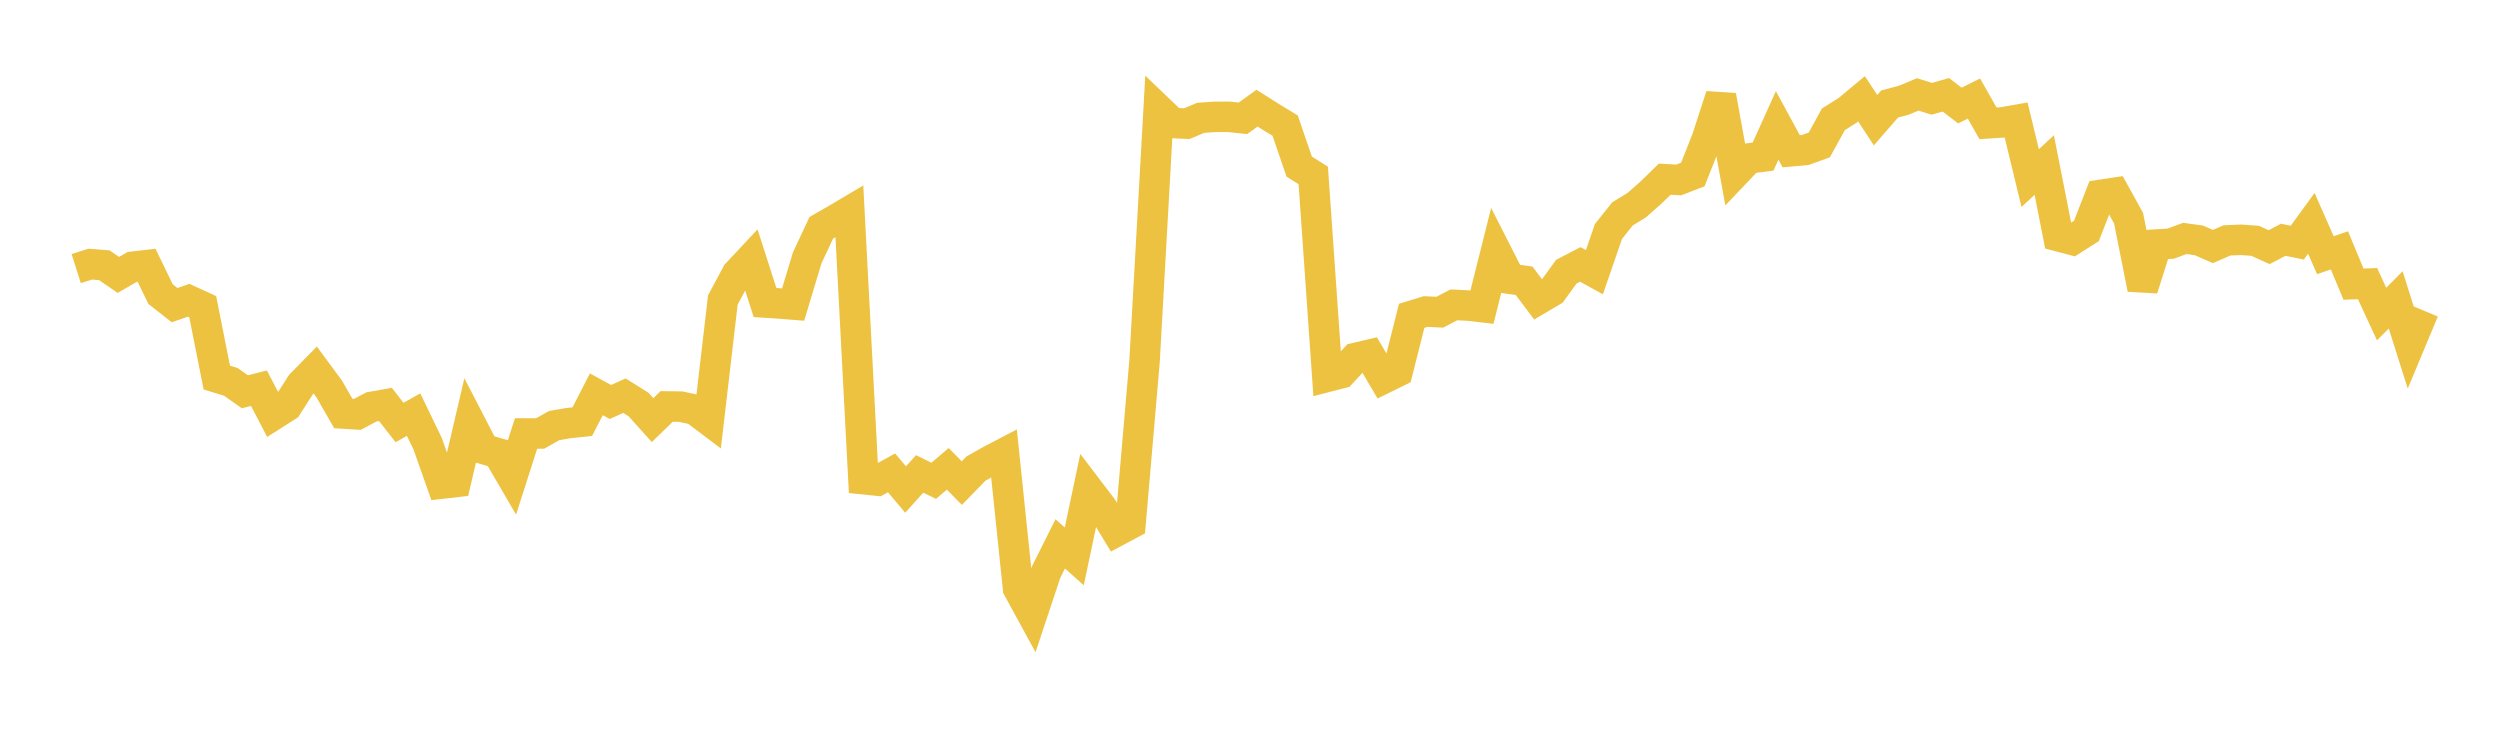 <svg width="164" height="48" xmlns="http://www.w3.org/2000/svg" xmlns:xlink="http://www.w3.org/1999/xlink"><path fill="none" stroke="rgb(237,194,64)" stroke-width="2" d="M5,17.62L5.922,17.327L6.844,17.399L7.766,18.033L8.689,17.5L9.611,17.393L10.533,19.294L11.455,20.018L12.377,19.696L13.299,20.12L14.222,24.769L15.144,25.052L16.066,25.701L16.988,25.467L17.91,27.236L18.832,26.65L19.754,25.21L20.677,24.27L21.599,25.521L22.521,27.128L23.443,27.185L24.365,26.694L25.287,26.531L26.21,27.717L27.132,27.198L28.054,29.109L28.976,31.725L29.898,31.62L30.82,27.677L31.743,29.461L32.665,29.731L33.587,31.315L34.509,28.436L35.431,28.438L36.353,27.918L37.275,27.758L38.198,27.662L39.12,25.865L40.042,26.37L40.964,25.956L41.886,26.535L42.808,27.559L43.731,26.663L44.653,26.676L45.575,26.874L46.497,27.57L47.419,19.677L48.341,17.955L49.263,16.971L50.186,19.846L51.108,19.906L52.03,19.979L52.952,16.916L53.874,14.945L54.796,14.415L55.719,13.868L56.641,31.437L57.563,31.531L58.485,31.019L59.407,32.114L60.329,31.089L61.251,31.542L62.174,30.756L63.096,31.692L64.018,30.743L64.94,30.224L65.862,29.74L66.784,38.6L67.707,40.291L68.629,37.521L69.551,35.677L70.473,36.499L71.395,32.122L72.317,33.334L73.24,34.855L74.162,34.364L75.084,23.672L76.006,7.187L76.928,8.069L77.85,8.113L78.772,7.729L79.695,7.665L80.617,7.665L81.539,7.761L82.461,7.096L83.383,7.678L84.305,8.24L85.228,10.93L86.15,11.51L87.072,24.719L87.994,24.481L88.916,23.483L89.838,23.268L90.76,24.835L91.683,24.381L92.605,20.718L93.527,20.436L94.449,20.482L95.371,19.999L96.293,20.044L97.216,20.149L98.138,16.474L99.06,18.288L99.982,18.419L100.904,19.645L101.826,19.098L102.749,17.825L103.671,17.345L104.593,17.855L105.515,15.184L106.437,14.028L107.359,13.466L108.281,12.656L109.204,11.756L110.126,11.804L111.048,11.449L111.97,9.121L112.892,6.281L113.814,11.359L114.737,10.39L115.659,10.271L116.581,8.225L117.503,9.923L118.425,9.841L119.347,9.508L120.269,7.827L121.192,7.248L122.114,6.48L123.036,7.884L123.958,6.823L124.88,6.579L125.802,6.193L126.725,6.48L127.647,6.218L128.569,6.924L129.491,6.465L130.413,8.09L131.335,8.032L132.257,7.87L133.18,11.683L134.102,10.826L135.024,15.497L135.946,15.739L136.868,15.153L137.79,12.785L138.713,12.647L139.635,14.313L140.557,18.949L141.479,16.041L142.401,15.983L143.323,15.641L144.246,15.769L145.168,16.171L146.09,15.771L147.012,15.731L147.934,15.797L148.856,16.215L149.778,15.728L150.701,15.919L151.623,14.651L152.545,16.741L153.467,16.424L154.389,18.638L155.311,18.606L156.234,20.601L157.156,19.672L158.078,22.585L159,20.378"></path></svg>